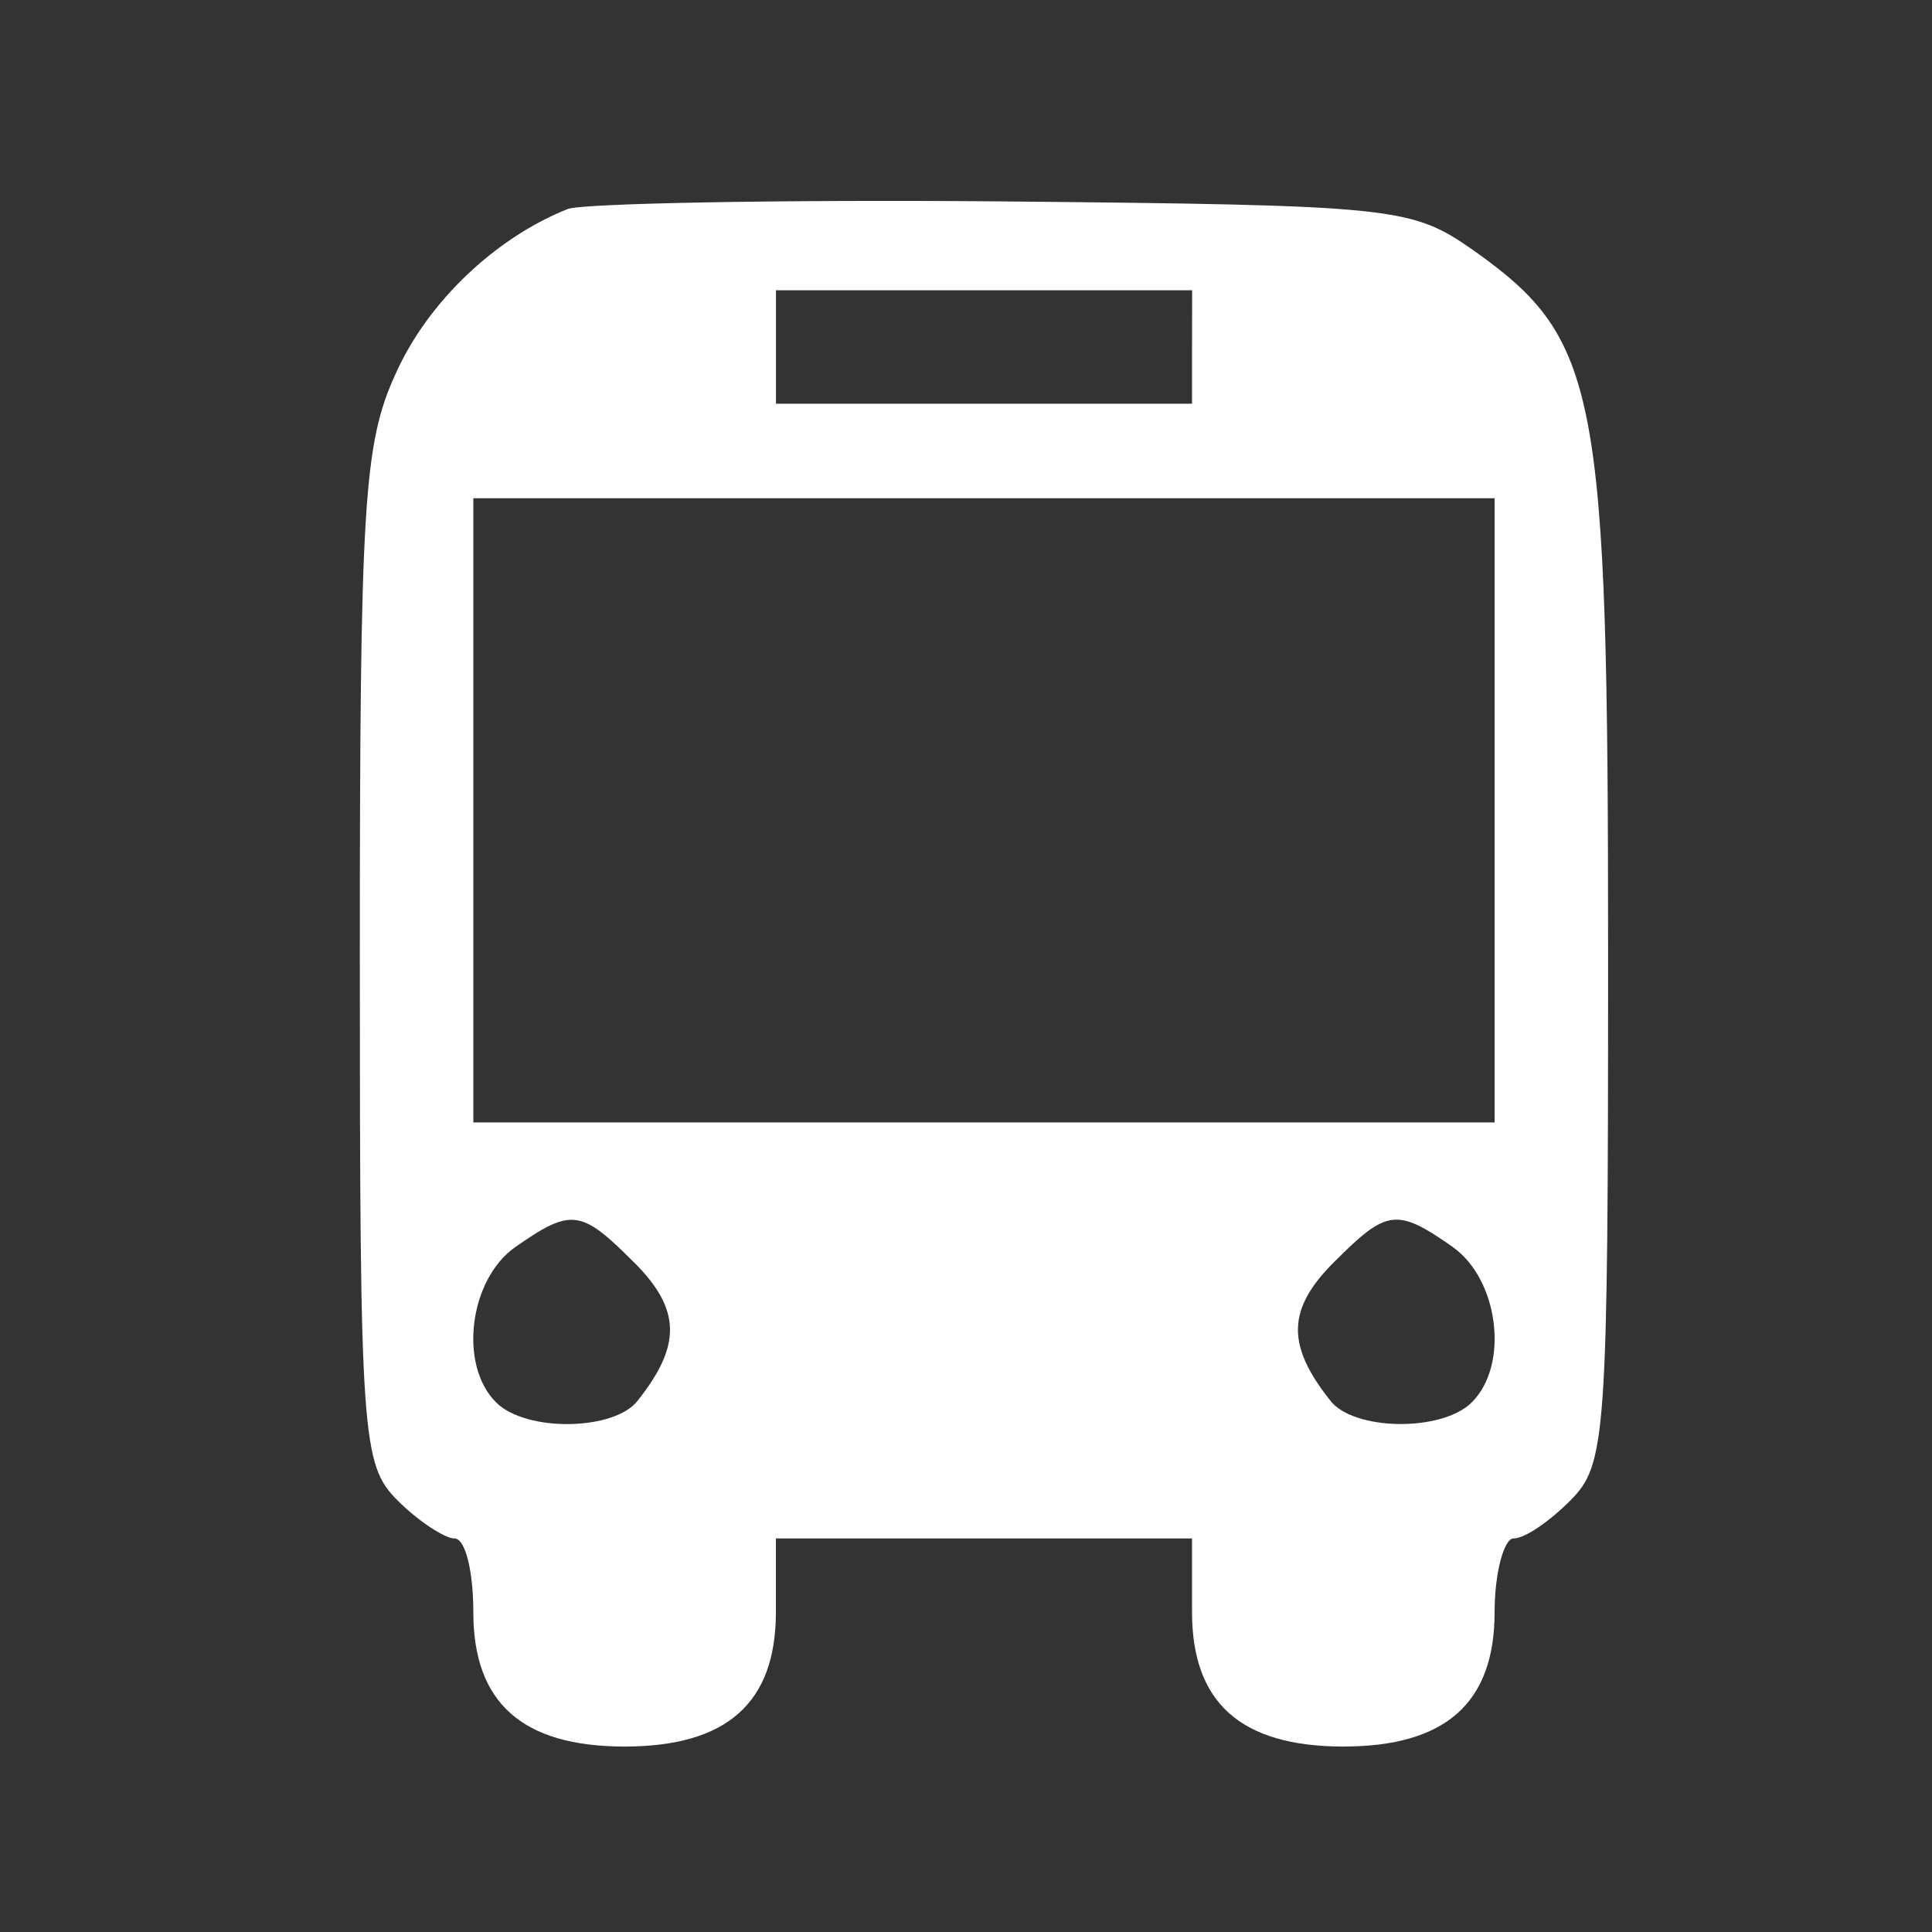 <?xml version="1.0" encoding="UTF-8" standalone="no"?>
<!-- Generator: Adobe Illustrator 19.0.1, SVG Export Plug-In . SVG Version: 6.00 Build 0)  -->

<svg
   version="1.1"
   id="Layer_1"
   x="0px"
   y="0px"
   width="20"
   height="20"
   viewBox="0 0 20 20"
   xml:space="preserve"
   xmlns="http://www.w3.org/2000/svg"
   xmlns:svg="http://www.w3.org/2000/svg">
	<rect x="0" y="0" width="20" height="20" fill="#333333" stroke="none"/>
	<defs
   id="defs9" />
	
<path
   d="m 5.879,2.163 c -0.744,0.294 -1.449,0.959 -1.782,1.703 -0.333,0.724 -0.372,1.351 -0.372,6.03 0,4.992 0.02,5.266 0.392,5.638 0.215,0.215 0.489,0.392 0.587,0.392 0.117,0 0.196,0.352 0.196,0.764 0,0.94 0.509,1.39 1.566,1.39 1.057,0 1.566,-0.45 1.566,-1.39 v -0.764 h 2.154 2.154 v 0.764 c 0,0.94 0.509,1.39 1.566,1.39 1.057,0 1.566,-0.45 1.566,-1.39 0,-0.411 0.098,-0.764 0.196,-0.764 0.117,0 0.372,-0.176 0.587,-0.392 0.372,-0.372 0.392,-0.646 0.392,-5.638 0,-5.873 -0.098,-6.382 -1.39,-7.302 -0.646,-0.45 -0.783,-0.47 -4.875,-0.509 -2.31,-0.02 -4.346,0.02 -4.503,0.078 z m 6.461,1.429 v 0.587 H 10.186 8.033 v -0.587 -0.587 h 2.154 2.154 z m 3.132,4.797 V 11.619 H 10.186 4.9 V 8.389 5.158 h 5.286 5.286 z M 6.564,13.068 c 0.489,0.489 0.489,0.861 0.039,1.429 -0.235,0.313 -1.155,0.333 -1.468,0.02 -0.392,-0.392 -0.274,-1.273 0.196,-1.605 0.587,-0.411 0.685,-0.392 1.233,0.157 z m 8.477,-0.157 c 0.47,0.333 0.587,1.214 0.196,1.605 -0.313,0.313 -1.233,0.294 -1.468,-0.02 -0.45,-0.568 -0.45,-0.94 0.039,-1.429 0.548,-0.548 0.646,-0.568 1.233,-0.157 z"
   id="path17"
   style="stroke-width:0.02;fill:#ffffff" /></svg>
